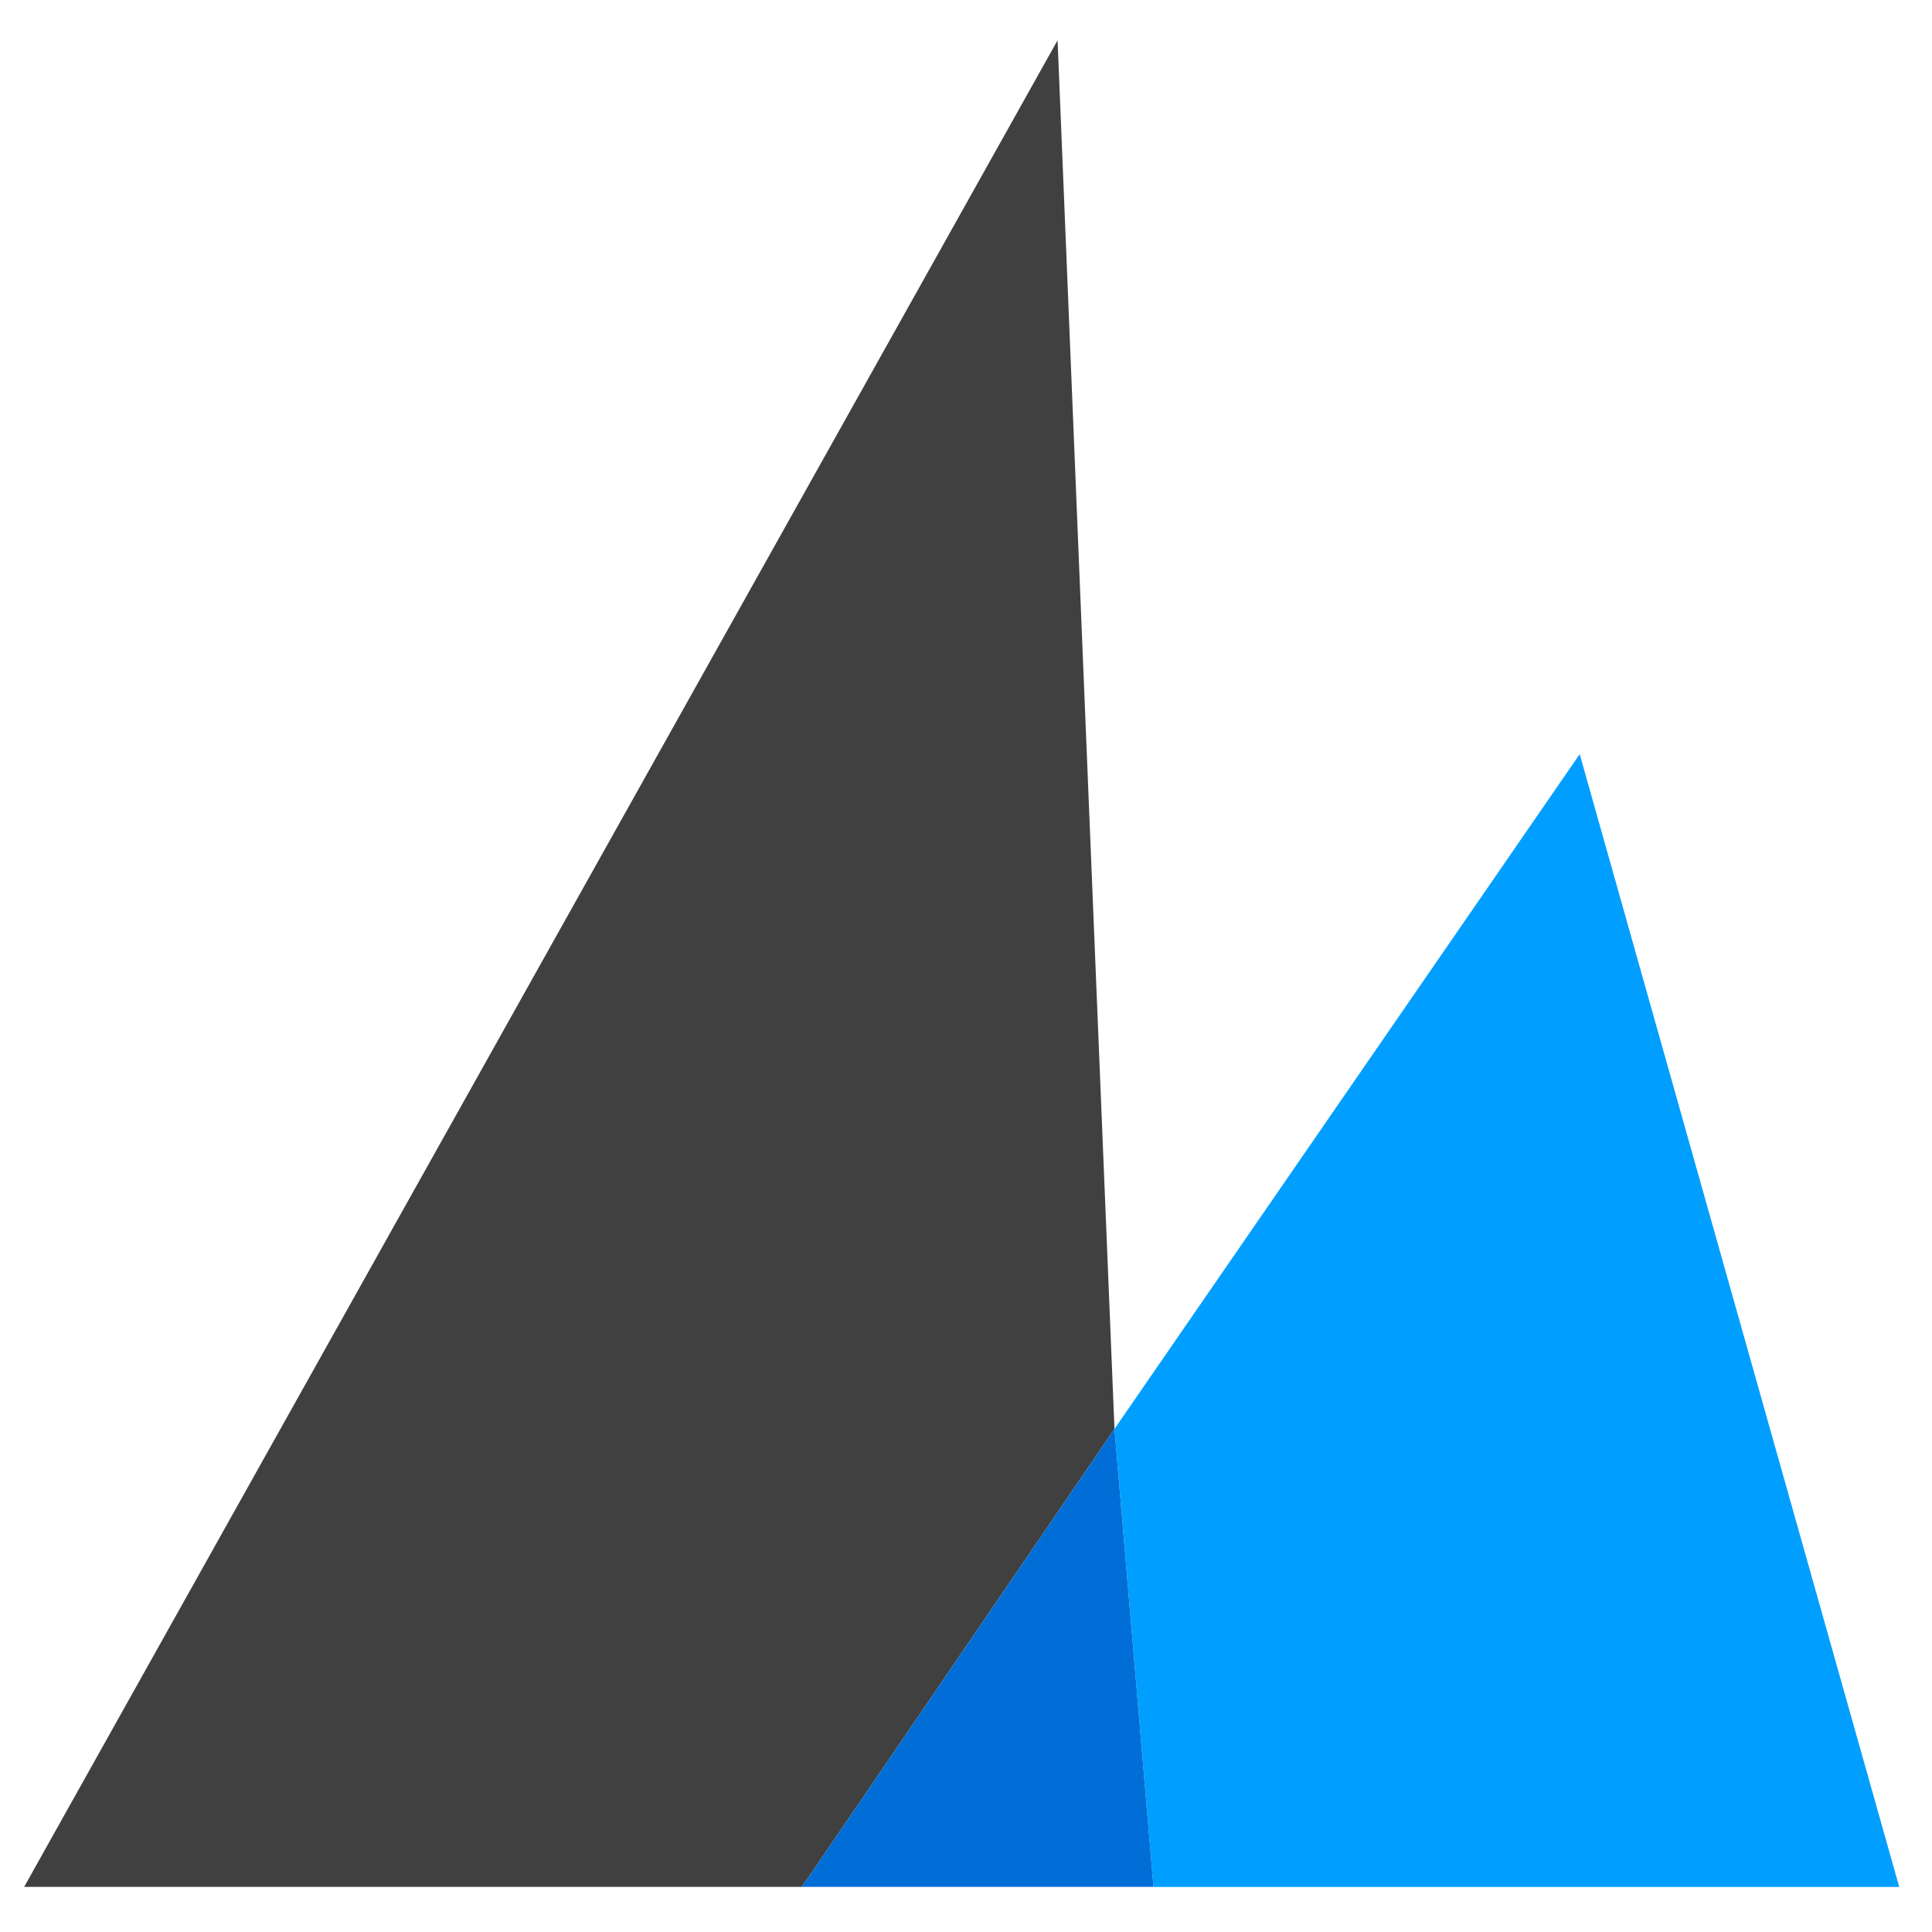 <svg width="20" height="20" viewBox="0 0 20 20" fill="none" xmlns="http://www.w3.org/2000/svg">
  <g clip-path="url(#clip0_6176_192)">
    <path d="M10.948 0.417L11.537 14.792L8.301 19.533H0.25L10.948 0.417Z" fill="#404040" />
    <path d="M16.353 7.807L11.537 14.792L11.941 19.534H19.661L16.353 7.807Z" fill="#009FFF" />
    <path d="M8.301 19.533H11.941L11.537 14.792L8.301 19.533Z" fill="#006ED6" />
  </g>
  <defs>
    <clipPath id="clip0_6176_192">
      <rect width="20" height="20" fill="white" />
    </clipPath>
  </defs>
</svg>